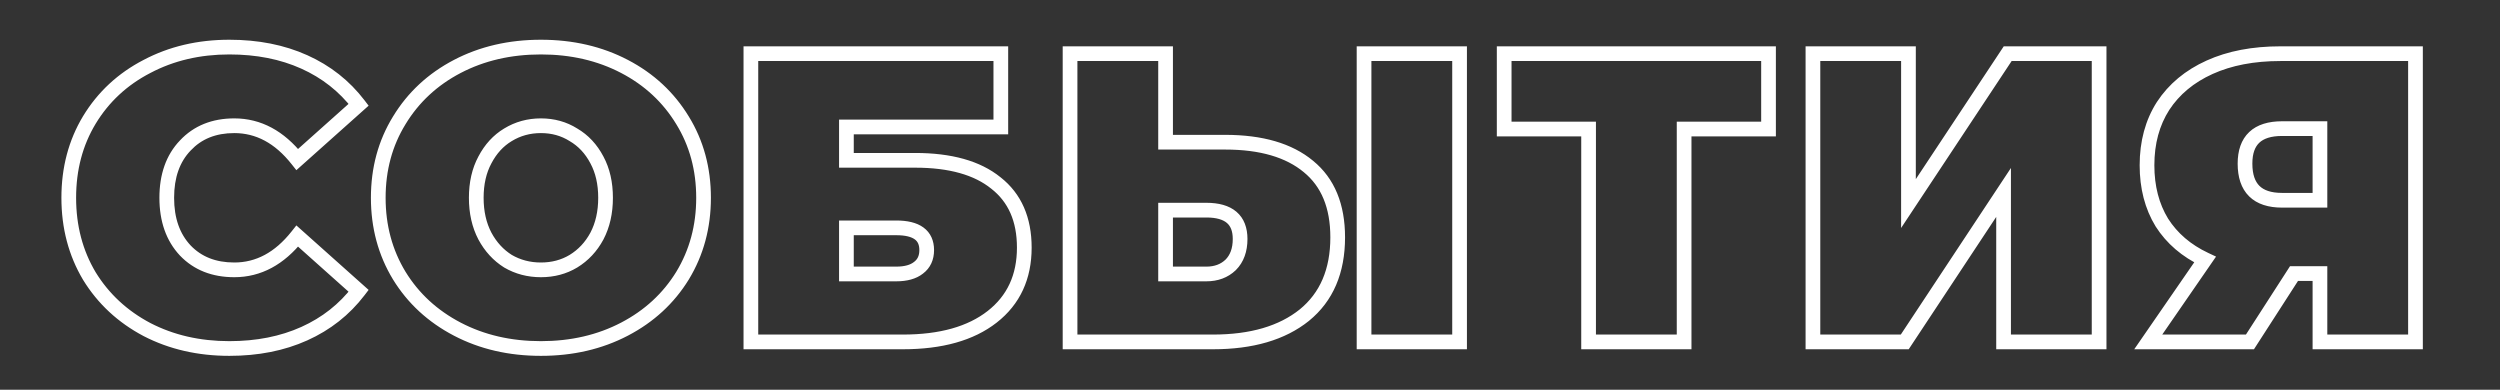 <?xml version="1.0" encoding="UTF-8"?> <svg xmlns="http://www.w3.org/2000/svg" width="340" height="53" viewBox="0 0 340 53" fill="none"><rect x="0" y="0" width="340" height="53" fill="#333333" stroke="none"/> <g clip-path="url(#clip0_104_21)"> <path d="M19.991 44.82L19.524 45.704L19.532 45.708L19.991 44.82ZM12.151 37.54L11.291 38.051L11.299 38.063L12.151 37.54ZM12.151 16.316L11.296 15.797L11.294 15.8L12.151 16.316ZM19.991 9.036L20.45 9.924L20.458 9.92L19.991 9.036ZM41.383 8.42L40.972 9.332L40.972 9.332L41.383 8.42ZM48.775 14.244L49.441 14.99L50.132 14.373L49.569 13.636L48.775 14.244ZM40.431 21.692L39.647 22.313L40.306 23.144L41.097 22.438L40.431 21.692ZM25.199 19.788L25.921 20.48L25.928 20.472L25.199 19.788ZM25.199 34.068L24.469 34.752L24.477 34.76L25.199 34.068ZM40.431 32.108L41.097 31.362L40.306 30.656L39.647 31.487L40.431 32.108ZM48.775 39.556L49.569 40.163L50.132 39.427L49.441 38.81L48.775 39.556ZM41.383 45.38L40.972 44.468L40.972 44.468L41.383 45.38ZM31.191 46.396C27.189 46.396 23.616 45.568 20.45 43.932L19.532 45.708C23.011 47.507 26.905 48.396 31.191 48.396V46.396ZM20.458 43.936C17.288 42.262 14.81 39.957 13.003 37.017L11.299 38.063C13.3 41.32 16.048 43.869 19.524 45.704L20.458 43.936ZM13.01 37.029C11.243 34.06 10.351 30.693 10.351 26.9H8.351C8.351 31.022 9.325 34.748 11.292 38.051L13.01 37.029ZM10.351 26.9C10.351 23.107 11.243 19.761 13.008 16.832L11.294 15.8C9.325 19.069 8.351 22.779 8.351 26.9H10.351ZM13.006 16.835C14.812 13.859 17.287 11.559 20.45 9.924L19.532 8.148C16.049 9.948 13.297 12.501 11.296 15.797L13.006 16.835ZM20.458 9.92C23.622 8.249 27.193 7.404 31.191 7.404V5.404C26.901 5.404 23.005 6.313 19.524 8.152L20.458 9.92ZM31.191 7.404C34.88 7.404 38.134 8.055 40.972 9.332L41.793 7.508C38.658 6.097 35.117 5.404 31.191 5.404V7.404ZM40.972 9.332C43.812 10.61 46.142 12.448 47.98 14.851L49.569 13.636C47.525 10.963 44.927 8.918 41.793 7.508L40.972 9.332ZM48.109 13.498L39.765 20.946L41.097 22.438L49.441 14.99L48.109 13.498ZM41.215 21.071C38.638 17.821 35.513 16.1 31.863 16.1V18.1C34.784 18.1 37.37 19.441 39.647 22.313L41.215 21.071ZM31.863 16.1C28.862 16.1 26.363 17.084 24.469 19.104L25.928 20.472C27.395 18.908 29.339 18.1 31.863 18.1V16.1ZM24.477 19.096C22.579 21.078 21.679 23.718 21.679 26.9H23.679C23.679 24.109 24.458 22.008 25.921 20.48L24.477 19.096ZM21.679 26.9C21.679 30.083 22.58 32.736 24.469 34.752L25.928 33.384C24.458 31.816 23.679 29.691 23.679 26.9H21.679ZM24.477 34.76C26.372 36.739 28.869 37.7 31.863 37.7V35.7C29.332 35.7 27.386 34.906 25.921 33.376L24.477 34.76ZM31.863 37.7C35.513 37.7 38.638 35.979 41.215 32.729L39.647 31.487C37.37 34.359 34.784 35.7 31.863 35.7V37.7ZM39.765 32.854L48.109 40.302L49.441 38.81L41.097 31.362L39.765 32.854ZM47.98 38.949C46.142 41.352 43.812 43.19 40.972 44.468L41.793 46.292C44.927 44.882 47.525 42.837 49.569 40.163L47.98 38.949ZM40.972 44.468C38.134 45.745 34.88 46.396 31.191 46.396V48.396C35.117 48.396 38.658 47.703 41.793 46.292L40.972 44.468ZM62.196 44.764L62.658 43.878L62.196 44.764ZM54.3 37.484L53.445 38.003L53.448 38.008L54.3 37.484ZM54.3 16.372L55.152 16.895L55.154 16.891L54.3 16.372ZM84.932 9.036L85.394 8.15L85.394 8.15L84.932 9.036ZM92.828 16.372L91.973 16.891L91.976 16.895L92.828 16.372ZM92.828 37.484L93.68 38.008L93.682 38.003L92.828 37.484ZM84.932 44.764L85.394 45.65L85.394 45.65L84.932 44.764ZM77.988 35.524L78.502 36.382L78.509 36.377L77.988 35.524ZM81.18 32.108L82.06 32.582L82.065 32.573L81.18 32.108ZM81.18 21.748L80.294 22.213L80.299 22.222L81.18 21.748ZM77.988 18.332L77.456 19.179L77.469 19.187L77.484 19.196L77.988 18.332ZM69.084 18.332L69.598 19.189L69.605 19.185L69.084 18.332ZM65.948 21.748L66.828 22.222L66.833 22.213L65.948 21.748ZM65.948 32.108L65.062 32.573L65.067 32.582L65.948 32.108ZM69.084 35.524L68.552 36.371L68.566 36.379L68.58 36.388L69.084 35.524ZM73.564 46.396C69.488 46.396 65.86 45.55 62.658 43.878L61.733 45.65C65.251 47.488 69.202 48.396 73.564 48.396V46.396ZM62.658 43.878C59.452 42.203 56.957 39.899 55.152 36.961L53.448 38.008C55.45 41.267 58.22 43.816 61.733 45.65L62.658 43.878ZM55.154 36.965C53.352 33.996 52.444 30.65 52.444 26.9H50.444C50.444 30.99 51.439 34.7 53.445 38.003L55.154 36.965ZM52.444 26.9C52.444 23.15 53.352 19.824 55.152 16.895L53.448 15.848C51.439 19.117 50.444 22.81 50.444 26.9H52.444ZM55.154 16.891C56.961 13.916 59.455 11.596 62.658 9.922L61.733 8.15C58.217 9.986 55.447 12.556 53.445 15.853L55.154 16.891ZM62.658 9.922C65.86 8.25 69.488 7.404 73.564 7.404V5.404C69.202 5.404 65.251 6.312 61.733 8.15L62.658 9.922ZM73.564 7.404C77.64 7.404 81.267 8.25 84.469 9.922L85.394 8.15C81.876 6.312 77.925 5.404 73.564 5.404V7.404ZM84.469 9.922C87.673 11.596 90.167 13.916 91.973 16.891L93.682 15.853C91.68 12.556 88.911 9.986 85.394 8.15L84.469 9.922ZM91.976 16.895C93.775 19.824 94.684 23.15 94.684 26.9H96.684C96.684 22.81 95.688 19.117 93.68 15.848L91.976 16.895ZM94.684 26.9C94.684 30.65 93.775 33.996 91.973 36.965L93.682 38.003C95.688 34.7 96.684 30.99 96.684 26.9H94.684ZM91.976 36.961C90.17 39.899 87.676 42.203 84.469 43.878L85.394 45.65C88.908 43.816 91.677 41.267 93.68 38.008L91.976 36.961ZM84.469 43.878C81.267 45.55 77.64 46.396 73.564 46.396V48.396C77.925 48.396 81.876 47.488 85.394 45.65L84.469 43.878ZM73.564 37.7C75.373 37.7 77.028 37.266 78.502 36.382L77.473 34.666C76.334 35.35 75.04 35.7 73.564 35.7V37.7ZM78.509 36.377C80.012 35.459 81.197 34.186 82.06 32.582L80.299 31.634C79.595 32.942 78.651 33.946 77.466 34.671L78.509 36.377ZM82.065 32.573C82.936 30.913 83.356 29.013 83.356 26.9H81.356C81.356 28.745 80.991 30.316 80.294 31.643L82.065 32.573ZM83.356 26.9C83.356 24.788 82.937 22.902 82.06 21.274L80.299 22.222C80.991 23.506 81.356 25.054 81.356 26.9H83.356ZM82.065 21.283C81.201 19.638 80.011 18.355 78.492 17.468L77.484 19.196C78.652 19.877 79.59 20.871 80.294 22.213L82.065 21.283ZM78.52 17.485C77.043 16.557 75.382 16.1 73.564 16.1V18.1C75.031 18.1 76.319 18.464 77.456 19.179L78.52 17.485ZM73.564 16.1C71.745 16.1 70.07 16.557 68.562 17.479L69.605 19.185C70.785 18.464 72.097 18.1 73.564 18.1V16.1ZM68.569 17.474C67.089 18.363 65.922 19.645 65.062 21.283L66.833 22.213C67.541 20.864 68.465 19.869 69.598 19.189L68.569 17.474ZM65.067 21.274C64.191 22.902 63.772 24.788 63.772 26.9H65.772C65.772 25.054 66.137 23.506 66.828 22.222L65.067 21.274ZM63.772 26.9C63.772 29.013 64.191 30.913 65.062 32.573L66.833 31.643C66.136 30.316 65.772 28.745 65.772 26.9H63.772ZM65.067 32.582C65.927 34.179 67.088 35.451 68.552 36.371L69.616 34.677C68.466 33.955 67.536 32.949 66.828 31.634L65.067 32.582ZM68.58 36.388C70.085 37.266 71.754 37.7 73.564 37.7V35.7C72.088 35.7 70.77 35.35 69.588 34.66L68.58 36.388ZM102.12 7.3V6.3H101.12V7.3H102.12ZM136.112 7.3H137.112V6.3H136.112V7.3ZM136.112 17.268V18.268H137.112V17.268H136.112ZM115.112 17.268V16.268H114.112V17.268H115.112ZM115.112 21.804H114.112V22.804H115.112V21.804ZM135.44 24.884L134.811 25.662L134.818 25.667L134.824 25.672L135.44 24.884ZM134.936 43.084L134.32 42.296L134.32 42.296L134.936 43.084ZM102.12 46.5H101.12V47.5H102.12V46.5ZM124.912 36.42L124.312 35.62L124.302 35.627L124.292 35.635L124.912 36.42ZM115.112 30.988V29.988H114.112V30.988H115.112ZM115.112 37.26H114.112V38.26H115.112V37.26ZM102.12 8.3H136.112V6.3H102.12V8.3ZM135.112 7.3V17.268H137.112V7.3H135.112ZM136.112 16.268H115.112V18.268H136.112V16.268ZM114.112 17.268V21.804H116.112V17.268H114.112ZM115.112 22.804H124.464V20.804H115.112V22.804ZM124.464 22.804C129.117 22.804 132.517 23.806 134.811 25.662L136.069 24.107C133.286 21.856 129.369 20.804 124.464 20.804V22.804ZM134.824 25.672C137.114 27.463 138.304 30.078 138.304 33.676H140.304C140.304 29.584 138.919 26.337 136.056 24.096L134.824 25.672ZM138.304 33.676C138.304 37.392 136.968 40.225 134.32 42.296L135.552 43.872C138.728 41.388 140.304 37.95 140.304 33.676H138.304ZM134.32 42.296C131.643 44.39 127.839 45.5 122.784 45.5V47.5C128.108 47.5 132.405 46.333 135.552 43.872L134.32 42.296ZM122.784 45.5H102.12V47.5H122.784V45.5ZM103.12 46.5V7.3H101.12V46.5H103.12ZM121.888 38.26C123.322 38.26 124.582 37.954 125.532 37.205L124.292 35.635C123.823 36.006 123.067 36.26 121.888 36.26V38.26ZM125.512 37.22C126.543 36.447 127.032 35.329 127.032 34.012H125.032C125.032 34.786 124.774 35.273 124.312 35.62L125.512 37.22ZM127.032 34.012C127.032 32.75 126.583 31.664 125.586 30.936C124.647 30.252 123.361 29.988 121.888 29.988V31.988C123.177 31.988 123.964 32.228 124.407 32.552C124.791 32.832 125.032 33.258 125.032 34.012H127.032ZM121.888 29.988H115.112V31.988H121.888V29.988ZM114.112 30.988V37.26H116.112V30.988H114.112ZM115.112 38.26H121.888V36.26H115.112V38.26ZM177.951 22.644L177.312 23.413L177.318 23.418L177.951 22.644ZM177.391 42.86L178.017 43.64L178.022 43.635L177.391 42.86ZM145.527 46.5H144.527V47.5H145.527V46.5ZM145.527 7.3V6.3H144.527V7.3H145.527ZM158.519 7.3H159.519V6.3H158.519V7.3ZM158.519 19.34H157.519V20.34H158.519V19.34ZM167.367 36.028L168.058 36.751L168.066 36.743L168.074 36.735L167.367 36.028ZM158.519 28.58V27.58H157.519V28.58H158.519ZM158.519 37.26H157.519V38.26H158.519V37.26ZM185.511 7.3V6.3H184.511V7.3H185.511ZM198.503 7.3H199.503V6.3H198.503V7.3ZM198.503 46.5V47.5H199.503V46.5H198.503ZM185.511 46.5H184.511V47.5H185.511V46.5ZM166.639 20.34C171.392 20.34 174.903 21.411 177.312 23.413L178.59 21.875C175.697 19.471 171.667 18.34 166.639 18.34V20.34ZM177.318 23.418C179.681 25.349 180.927 28.24 180.927 32.276H182.927C182.927 27.8 181.522 24.27 178.583 21.87L177.318 23.418ZM180.927 32.276C180.927 36.627 179.508 39.845 176.759 42.085L178.022 43.635C181.322 40.947 182.927 37.109 182.927 32.276H180.927ZM176.765 42.08C173.973 44.321 170.076 45.5 164.959 45.5V47.5C170.369 47.5 174.761 46.253 178.017 43.64L176.765 42.08ZM164.959 45.5H145.527V47.5H164.959V45.5ZM146.527 46.5V7.3H144.527V46.5H146.527ZM145.527 8.3H158.519V6.3H145.527V8.3ZM157.519 7.3V19.34H159.519V7.3H157.519ZM158.519 20.34H166.639V18.34H158.519V20.34ZM164.063 38.26C165.628 38.26 166.988 37.774 168.058 36.751L166.675 35.305C166.028 35.925 165.186 36.26 164.063 36.26V38.26ZM168.074 36.735C169.161 35.648 169.655 34.194 169.655 32.5H167.655C167.655 33.793 167.289 34.691 166.66 35.321L168.074 36.735ZM169.655 32.5C169.655 30.994 169.206 29.696 168.156 28.799C167.136 27.929 165.712 27.58 164.063 27.58V29.58C165.474 29.58 166.347 29.885 166.857 30.321C167.338 30.731 167.655 31.392 167.655 32.5H169.655ZM164.063 27.58H158.519V29.58H164.063V27.58ZM157.519 28.58V37.26H159.519V28.58H157.519ZM158.519 38.26H164.063V36.26H158.519V38.26ZM185.511 8.3H198.503V6.3H185.511V8.3ZM197.503 7.3V46.5H199.503V7.3H197.503ZM198.503 45.5H185.511V47.5H198.503V45.5ZM186.511 46.5V7.3H184.511V46.5H186.511ZM240.52 17.548V18.548H241.52V17.548H240.52ZM229.04 17.548V16.548H228.04V17.548H229.04ZM229.04 46.5V47.5H230.04V46.5H229.04ZM216.048 46.5H215.048V47.5H216.048V46.5ZM216.048 17.548H217.048V16.548H216.048V17.548ZM204.568 17.548H203.568V18.548H204.568V17.548ZM204.568 7.3V6.3H203.568V7.3H204.568ZM240.52 7.3H241.52V6.3H240.52V7.3ZM240.52 16.548H229.04V18.548H240.52V16.548ZM228.04 17.548V46.5H230.04V17.548H228.04ZM229.04 45.5H216.048V47.5H229.04V45.5ZM217.048 46.5V17.548H215.048V46.5H217.048ZM216.048 16.548H204.568V18.548H216.048V16.548ZM205.568 17.548V7.3H203.568V17.548H205.568ZM204.568 8.3H240.52V6.3H204.568V8.3ZM239.52 7.3V17.548H241.52V7.3H239.52ZM246.559 7.3V6.3H245.559V7.3H246.559ZM259.551 7.3H260.551V6.3H259.551V7.3ZM259.551 27.684H258.551V31.006L260.384 28.236L259.551 27.684ZM273.047 7.3V6.3H272.509L272.213 6.748L273.047 7.3ZM285.479 7.3H286.479V6.3H285.479V7.3ZM285.479 46.5V47.5H286.479V46.5H285.479ZM272.487 46.5H271.487V47.5H272.487V46.5ZM272.487 26.172H273.487V22.846L271.652 25.62L272.487 26.172ZM259.047 46.5V47.5H259.584L259.881 47.051L259.047 46.5ZM246.559 46.5H245.559V47.5H246.559V46.5ZM246.559 8.3H259.551V6.3H246.559V8.3ZM258.551 7.3V27.684H260.551V7.3H258.551ZM260.384 28.236L273.88 7.852L272.213 6.748L258.717 27.132L260.384 28.236ZM273.047 8.3H285.479V6.3H273.047V8.3ZM284.479 7.3V46.5H286.479V7.3H284.479ZM285.479 45.5H272.487V47.5H285.479V45.5ZM273.487 46.5V26.172H271.487V46.5H273.487ZM271.652 25.62L258.212 45.949L259.881 47.051L273.321 26.724L271.652 25.62ZM259.047 45.5H246.559V47.5H259.047V45.5ZM247.559 46.5V7.3H245.559V46.5H247.559ZM328.505 7.3H329.505V6.3H328.505V7.3ZM328.505 46.5V47.5H329.505V46.5H328.505ZM315.513 46.5H314.513V47.5H315.513V46.5ZM315.513 37.204H316.513V36.204H315.513V37.204ZM311.985 37.204V36.204H311.44L311.145 36.662L311.985 37.204ZM305.993 46.5V47.5H306.539L306.834 47.042L305.993 46.5ZM292.161 46.5L291.338 45.932L290.256 47.5H292.161V46.5ZM299.889 35.3L300.712 35.868L301.382 34.897L300.315 34.395L299.889 35.3ZM294.009 30.26L293.156 30.781L293.161 30.789L293.166 30.798L294.009 30.26ZM294.177 14.412L293.341 13.864L293.335 13.873L294.177 14.412ZM300.505 9.148L300.093 8.237L300.093 8.237L300.505 9.148ZM315.513 27.236V28.236H316.513V27.236H315.513ZM315.513 17.492H316.513V16.492H315.513V17.492ZM327.505 7.3V46.5H329.505V7.3H327.505ZM328.505 45.5H315.513V47.5H328.505V45.5ZM316.513 46.5V37.204H314.513V46.5H316.513ZM315.513 36.204H311.985V38.204H315.513V36.204ZM311.145 36.662L305.153 45.958L306.834 47.042L312.826 37.746L311.145 36.662ZM305.993 45.5H292.161V47.5H305.993V45.5ZM292.984 47.068L300.712 35.868L299.066 34.732L291.338 45.932L292.984 47.068ZM300.315 34.395C297.931 33.273 296.123 31.714 294.852 29.722L293.166 30.798C294.659 33.137 296.77 34.937 299.464 36.205L300.315 34.395ZM294.863 29.739C293.629 27.717 292.993 25.308 292.993 22.476H290.993C290.993 25.617 291.702 28.398 293.156 30.781L294.863 29.739ZM292.993 22.476C292.993 19.54 293.681 17.045 295.02 14.951L293.335 13.873C291.762 16.334 290.993 19.215 290.993 22.476H292.993ZM295.014 14.96C296.393 12.857 298.347 11.221 300.917 10.059L300.093 8.237C297.213 9.539 294.949 11.412 293.341 13.864L295.014 14.96ZM300.917 10.059C303.486 8.898 306.551 8.3 310.137 8.3V6.3C306.332 6.3 302.975 6.934 300.093 8.237L300.917 10.059ZM310.137 8.3H328.505V6.3H310.137V8.3ZM310.361 16.492C308.541 16.492 306.99 16.921 305.895 17.955C304.789 18.999 304.321 20.496 304.321 22.252H306.321C306.321 20.834 306.694 19.951 307.268 19.409C307.853 18.857 308.822 18.492 310.361 18.492V16.492ZM304.321 22.252C304.321 24.07 304.782 25.617 305.878 26.701C306.972 27.783 308.53 28.236 310.361 28.236V26.236C308.833 26.236 307.87 25.858 307.284 25.279C306.701 24.701 306.321 23.756 306.321 22.252H304.321ZM310.361 28.236H315.513V26.236H310.361V28.236ZM316.513 27.236V17.492H314.513V27.236H316.513ZM315.513 16.492H310.361V18.492H315.513V16.492Z" fill="white"></path> </g> <defs> <clipPath id="clip0_104_21"> <rect width="340" height="53" fill="white"></rect> </clipPath> </defs> </svg> 